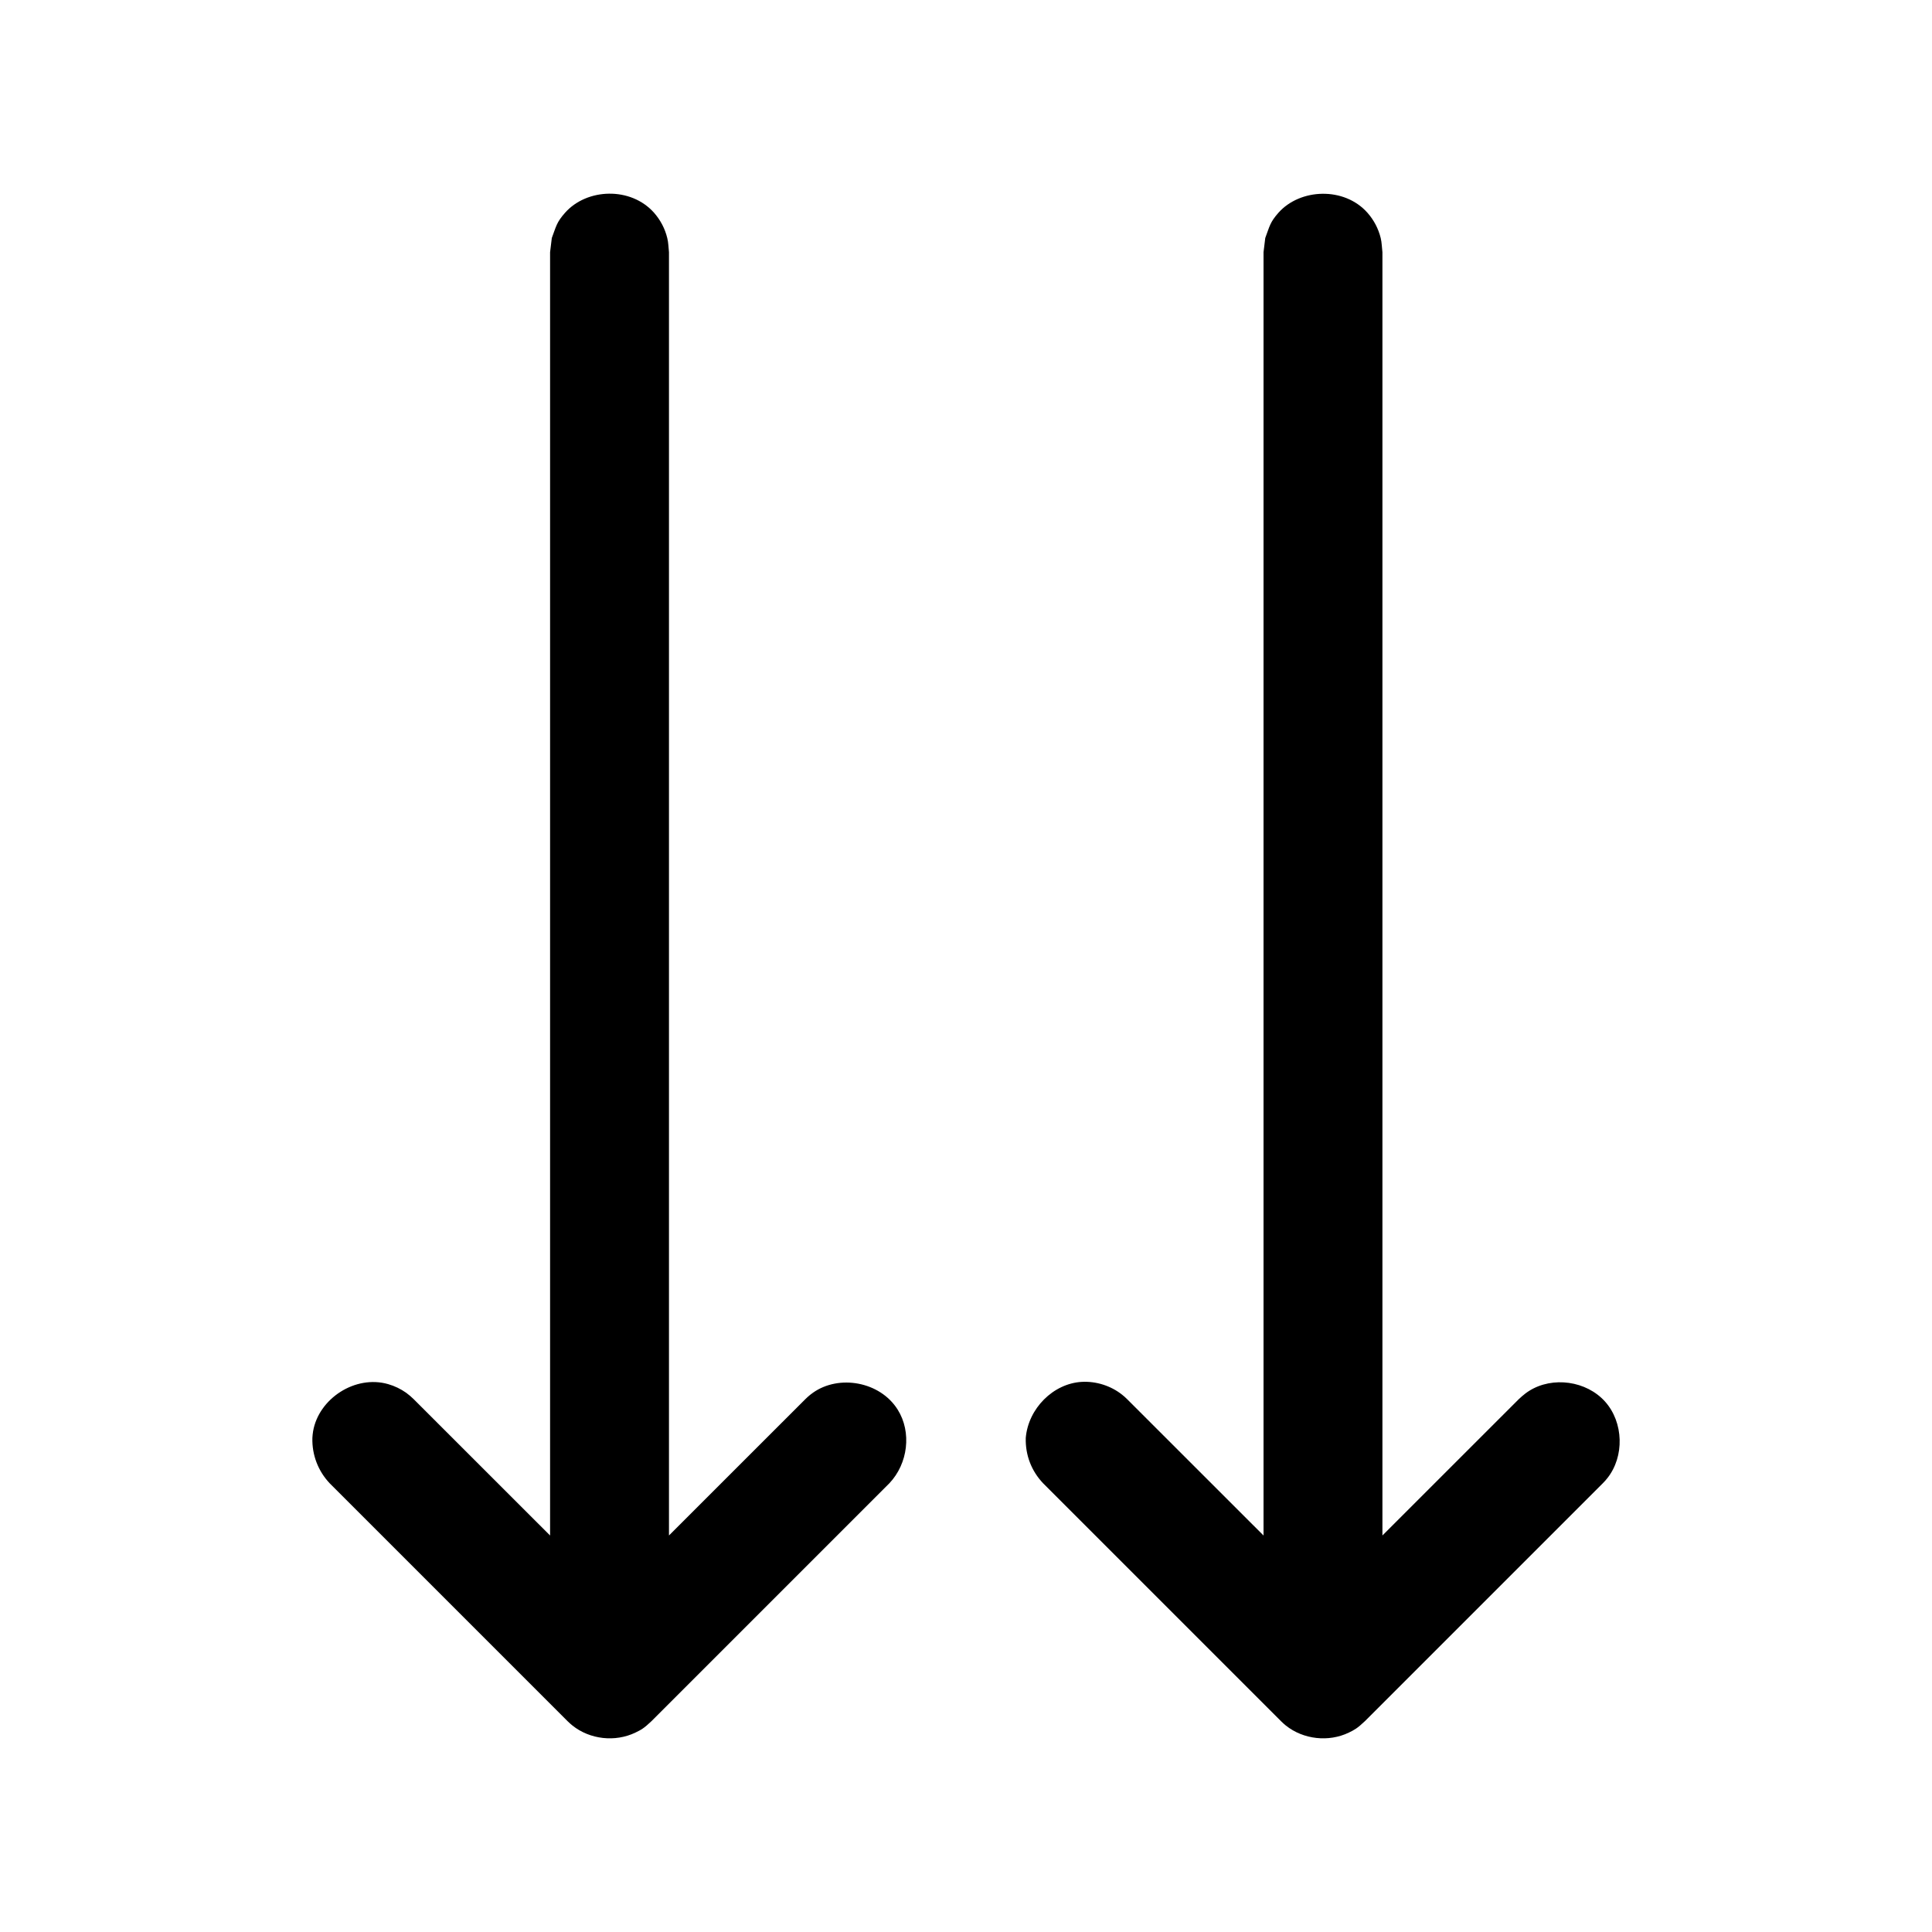 <?xml version="1.0" encoding="UTF-8"?>
<!-- Uploaded to: ICON Repo, www.iconrepo.com, Generator: ICON Repo Mixer Tools -->
<svg fill="#000000" width="800px" height="800px" version="1.1" viewBox="144 144 512 512" xmlns="http://www.w3.org/2000/svg">
 <path d="m510.35 550.92 36.133-36.117s1.371-1.34 2.754-2.203c6.234-3.922 15.191-2.676 20.137 2.852 4.894 5.481 5.18 14.531 0.566 20.309-0.488 0.613-0.645 0.754-1.18 1.324l-63.023 63.023c-2.094 1.984-2.852 2.348-4.297 3.055-5.305 2.551-12.012 1.844-16.672-1.875-0.613-0.488-0.738-0.645-1.309-1.18l-63.023-63.023c-3.07-3.242-4.723-7.414-4.598-12.027 0.66-7.777 7.273-14.422 14.848-14.848 3.84-0.203 7.715 1.039 10.707 3.418 0.629 0.488 0.754 0.645 1.324 1.18l36.133 36.117v-340.09c0.141-1.258 0.301-2.519 0.457-3.762 1.18-3.133 1.227-4.125 3.496-6.691 5.731-6.453 17.414-6.957 23.586 0 1.699 1.922 2.898 4.203 3.512 6.691 0.301 1.227 0.301 2.504 0.457 3.762v340.09zm-189.07 0 36.133-36.117 0.645-0.613c0.598-0.504 0.738-0.645 1.387-1.102 6.879-4.879 17.758-2.992 22.449 4.473 3.762 5.984 2.738 14.312-2.203 19.523l-63.023 63.023c-2.078 1.984-2.832 2.348-4.297 3.055-5.305 2.551-12.012 1.844-16.656-1.875-0.613-0.488-0.754-0.645-1.324-1.18l-63.023-63.023c-3.055-3.242-4.707-7.496-4.582-12.027 0.062-0.77 0.062-0.977 0.188-1.746 1.48-8.66 11.164-15.02 19.902-12.5 1.699 0.488 3.305 1.258 4.754 2.281 0.723 0.52 1.387 1.102 2.016 1.715l36.133 36.117v-340.09c0.156-1.258 0.301-2.519 0.457-3.762 1.18-3.133 1.242-4.125 3.512-6.691 5.777-6.519 17.414-6.957 23.586 0 1.684 1.922 2.898 4.203 3.496 6.691 0.316 1.227 0.316 2.504 0.457 3.762v340.09z"/>
</svg>